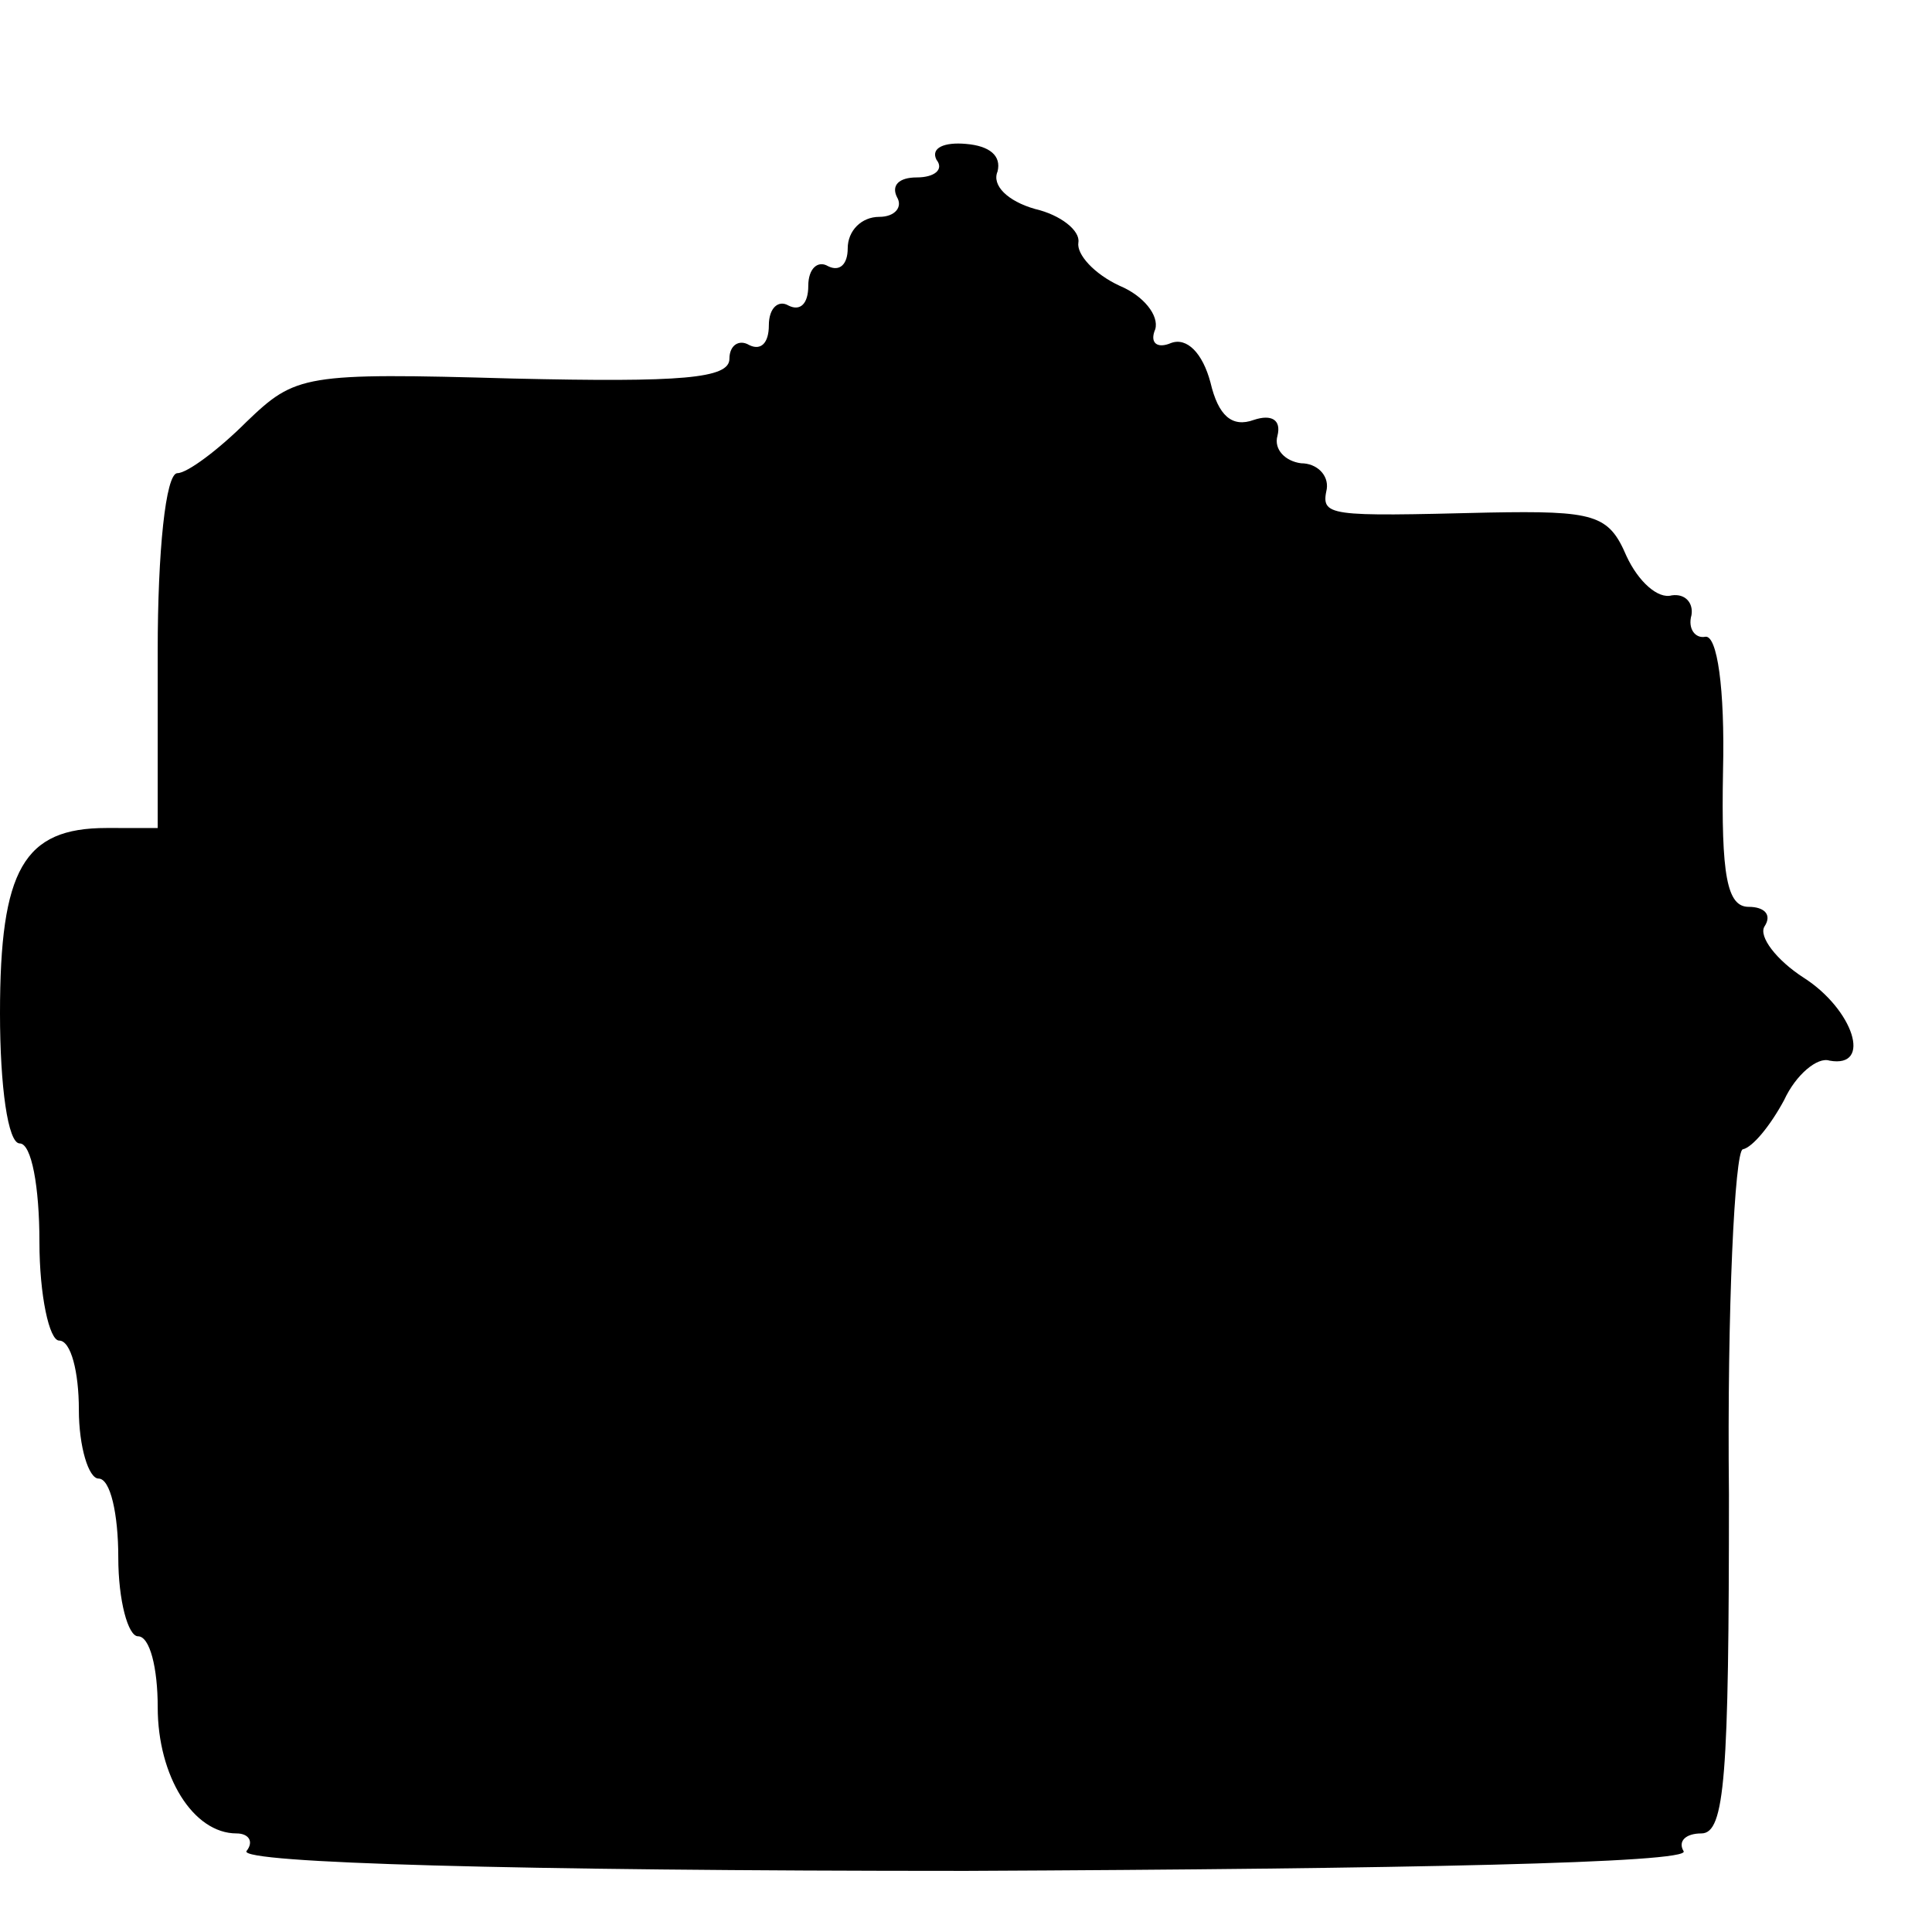 <svg xmlns="http://www.w3.org/2000/svg" width="130.667" height="130.667" version="1.0" viewBox="0 0 98 98">
  <path stroke="none" d="M47.5 8.1c.4.5-.1.9-1 .9s-1.3.4-1 1c.3.5-.1 1-.9 1-.9 0-1.6.7-1.6 1.6 0 .8-.4 1.2-1 .9-.5-.3-1 .1-1 1s-.4 1.3-1 1c-.5-.3-1 .1-1 1s-.4 1.3-1 1c-.5-.3-1 0-1 .7 0 1-2.4 1.2-11 1-10.6-.3-11-.2-13.5 2.2-1.4 1.4-3 2.6-3.5 2.6-.6 0-1 4-1 9v9H5.4C1.2 42 0 44.1 0 51.4 0 55.1.4 58 1 58s1 2.2 1 5c0 2.7.5 5 1 5 .6 0 1 1.6 1 3.5S4.5 75 5 75c.6 0 1 1.8 1 4s.5 4 1 4c.6 0 1 1.6 1 3.6 0 3.5 1.8 6.4 4 6.4.6 0 .9.4.5.9-.3.6 13.5 1 36.5 1 22.2-.1 36.8-.4 36.4-1-.3-.5.1-.9.9-.9 1.2 0 1.4-2.9 1.4-17.2-.1-9.5.3-17.4.7-17.5.5-.1 1.4-1.2 2.1-2.5.6-1.3 1.7-2.2 2.3-2 2.2.4 1.2-2.6-1.3-4.2-1.4-.9-2.3-2.1-2-2.6.4-.6 0-1-.8-1-1.1 0-1.4-1.6-1.3-6.9.1-4.2-.3-6.9-.9-6.8-.5.1-.9-.4-.7-1.1.1-.6-.3-1.1-1-1-.7.2-1.7-.7-2.3-2-.9-2.1-1.6-2.3-7-2.2-8.2.2-8.5.2-8.2-1.2.1-.7-.5-1.3-1.3-1.3-.8-.1-1.4-.7-1.2-1.4.2-.8-.3-1.1-1.2-.8-1.1.4-1.8-.2-2.2-1.9-.4-1.5-1.2-2.3-2-2-.7.3-1.1 0-.8-.7.2-.7-.6-1.7-1.8-2.2-1.3-.6-2.2-1.6-2.1-2.2s-.9-1.4-2.2-1.7c-1.4-.4-2.2-1.2-1.9-1.9.2-.8-.4-1.3-1.6-1.4-1.1-.1-1.8.2-1.5.8z"/>
</svg>

